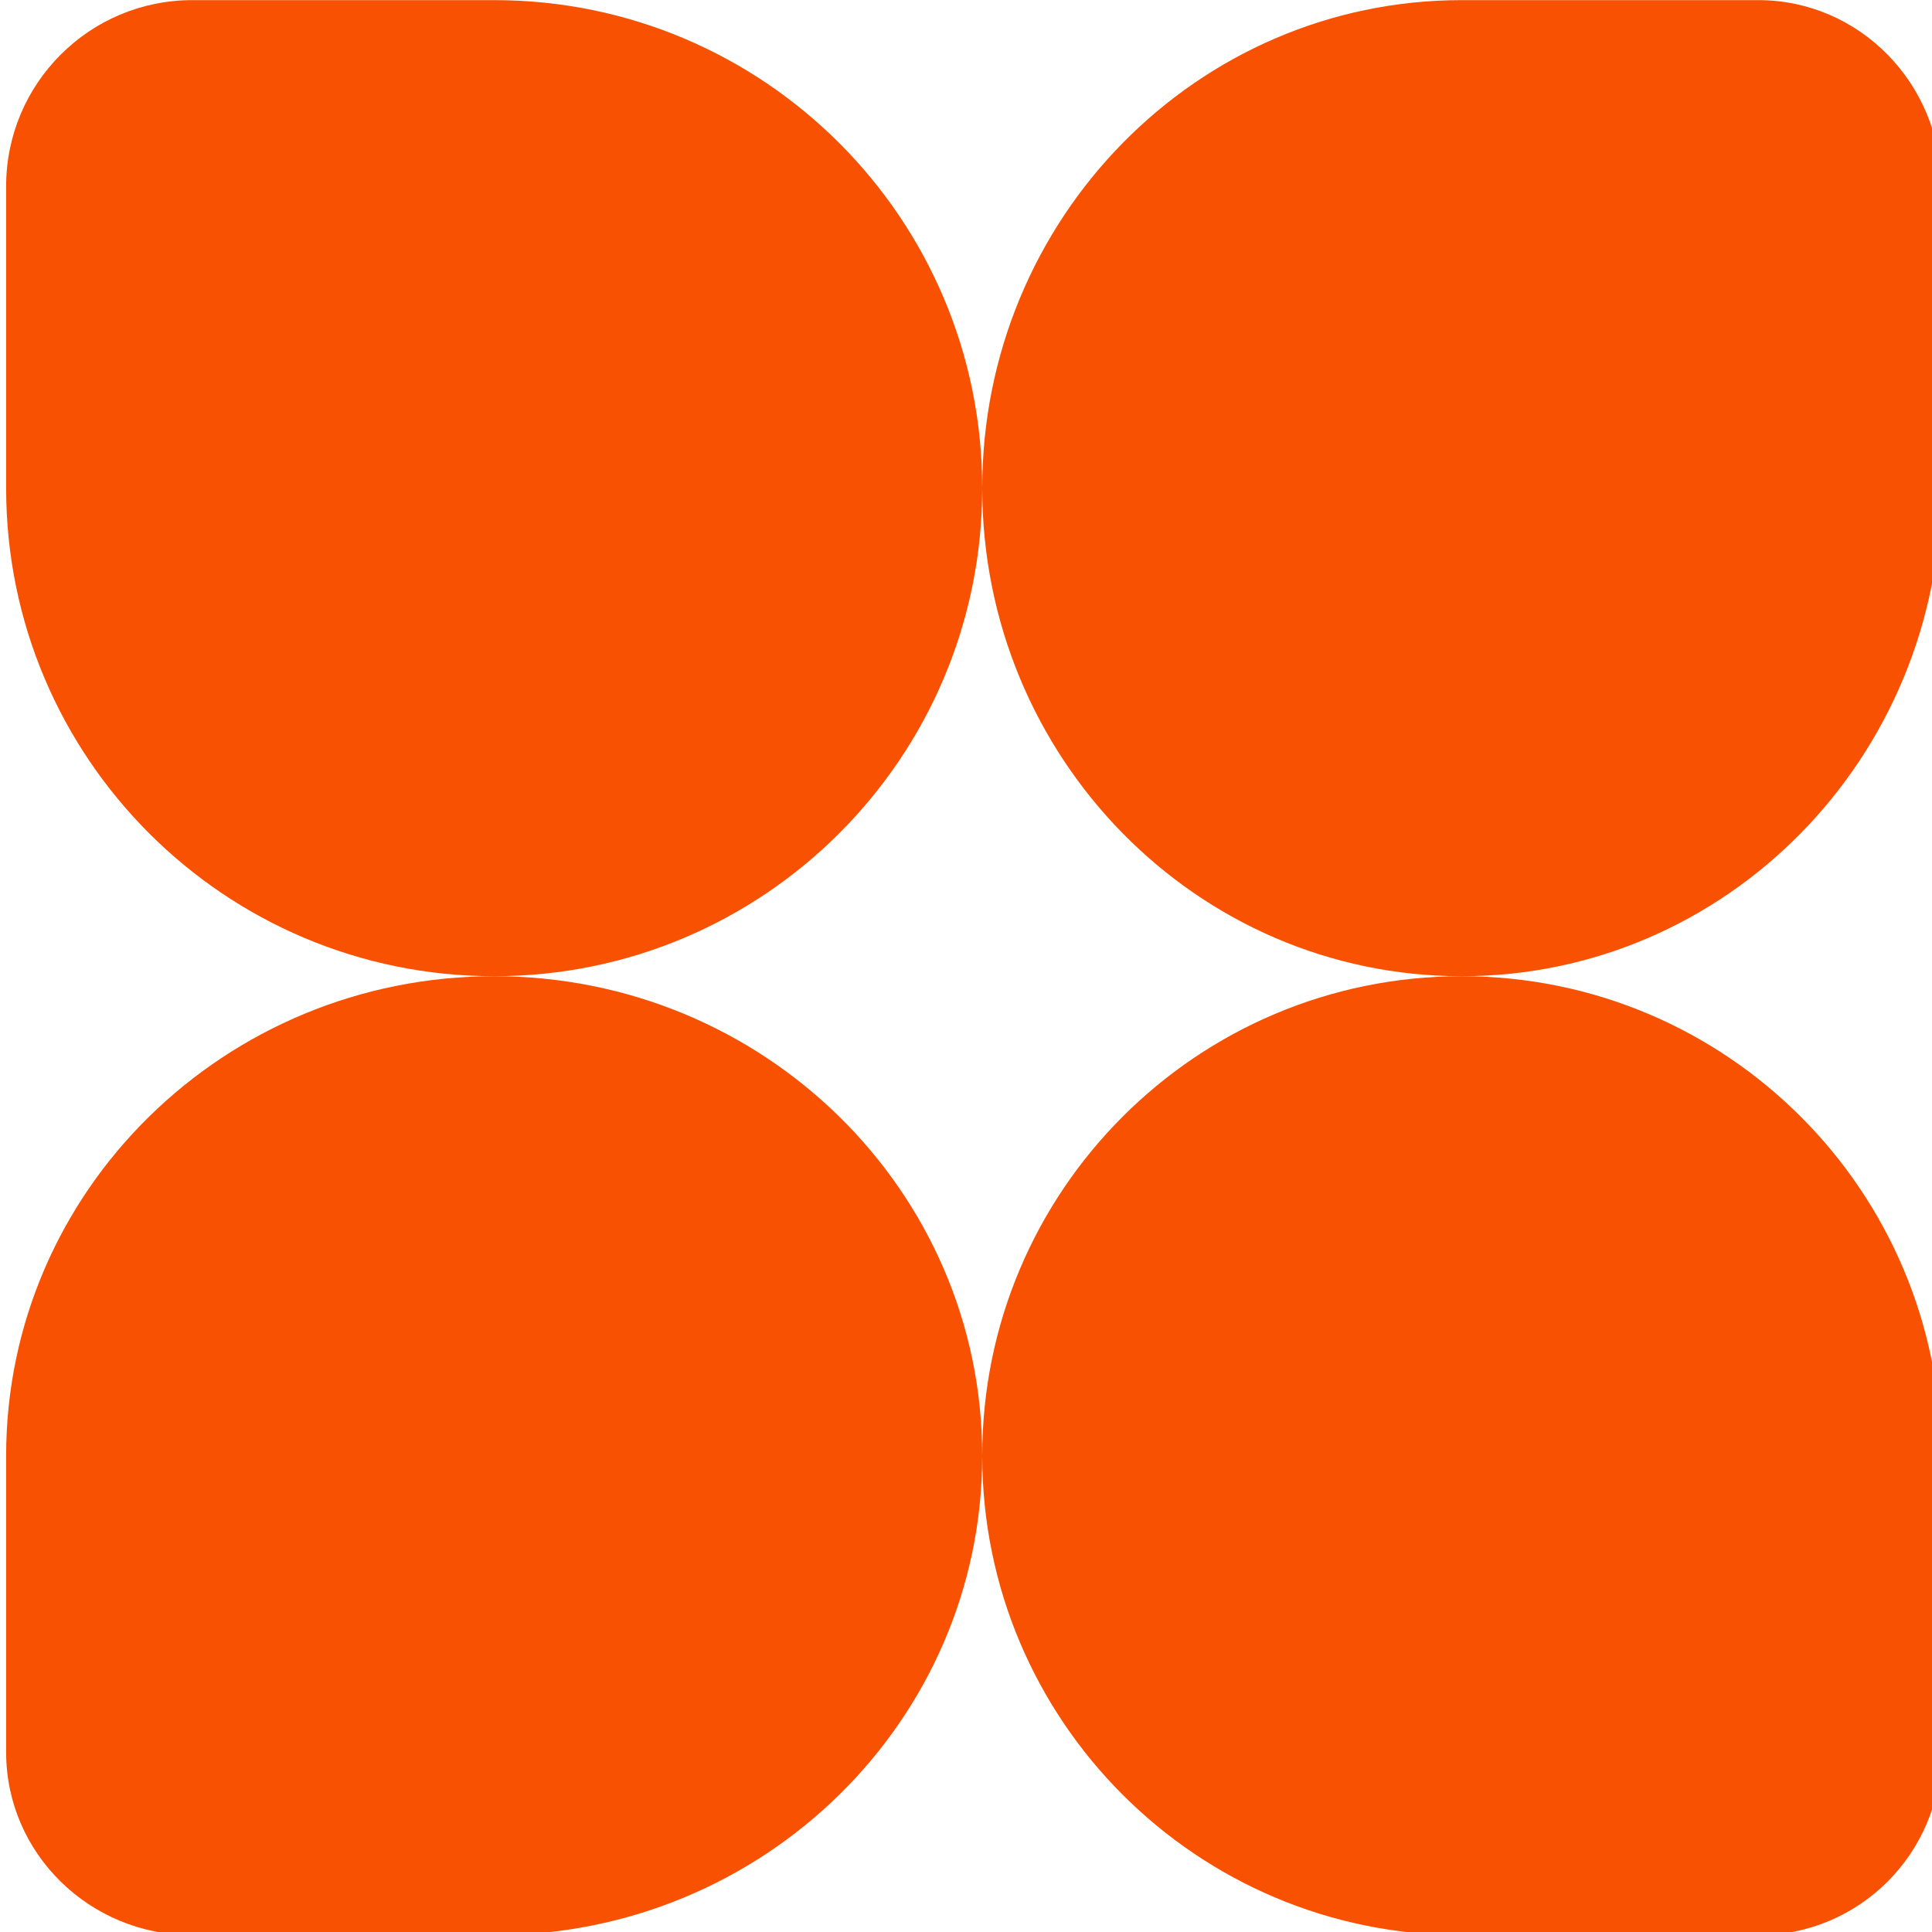 <?xml version="1.0" encoding="UTF-8" standalone="no"?>
<!-- Created with Inkscape (http://www.inkscape.org/) -->

<svg
   width="29.898mm"
   height="29.898mm"
   viewBox="0 0 29.898 29.898"
   version="1.1"
   id="svg1"
   xmlns="http://www.w3.org/2000/svg"
   xmlns:svg="http://www.w3.org/2000/svg">
  <defs
     id="defs1" />
  <g
     id="layer1"
     transform="translate(106.932,-233.127)">
    <g
       transform="matrix(0.265,0,0,0.265,-167.257,231.804)"
       id="g4-0">
      <path
         d="m 313,62 c 15.464,0 28,12.536 28,28 V 107.319 C 341,113.218 336.218,118 330.319,118 H 313 C 297.536,118 285,105.464 285,90 285,74.536 297.536,62 313,62 Z"
         fill="#f85101"
         fill-rule="evenodd"
         id="path1-22" />
      <path
         d="m 313,5 h 17.319 C 336.218,5 341,9.867 341,15.871 V 33.5 C 341,49.24 328.464,62 313,62 297.536,62 285,49.24 285,33.5 285,17.76 297.536,5 313,5 Z"
         fill="#f85101"
         fill-rule="evenodd"
         id="path2-8" />
      <path
         d="M 238.871,5 H 256.5 C 272.24,5 285,17.76 285,33.5 285,49.24 272.24,62 256.5,62 240.76,62 228,49.24 228,33.5 V 15.871 C 228,9.867 232.867,5 238.871,5 Z"
         fill="#f85101"
         fill-rule="evenodd"
         id="path3-5" />
      <path
         d="M 256.5,62 C 272.24,62 285,74.536 285,90 285,105.464 272.24,118 256.5,118 H 238.871 C 232.867,118 228,113.218 228,107.319 V 90 C 228,74.536 240.76,62 256.5,62 Z"
         fill="#f85101"
         fill-rule="evenodd"
         id="path4-1" />
    </g>
  </g>
</svg>

